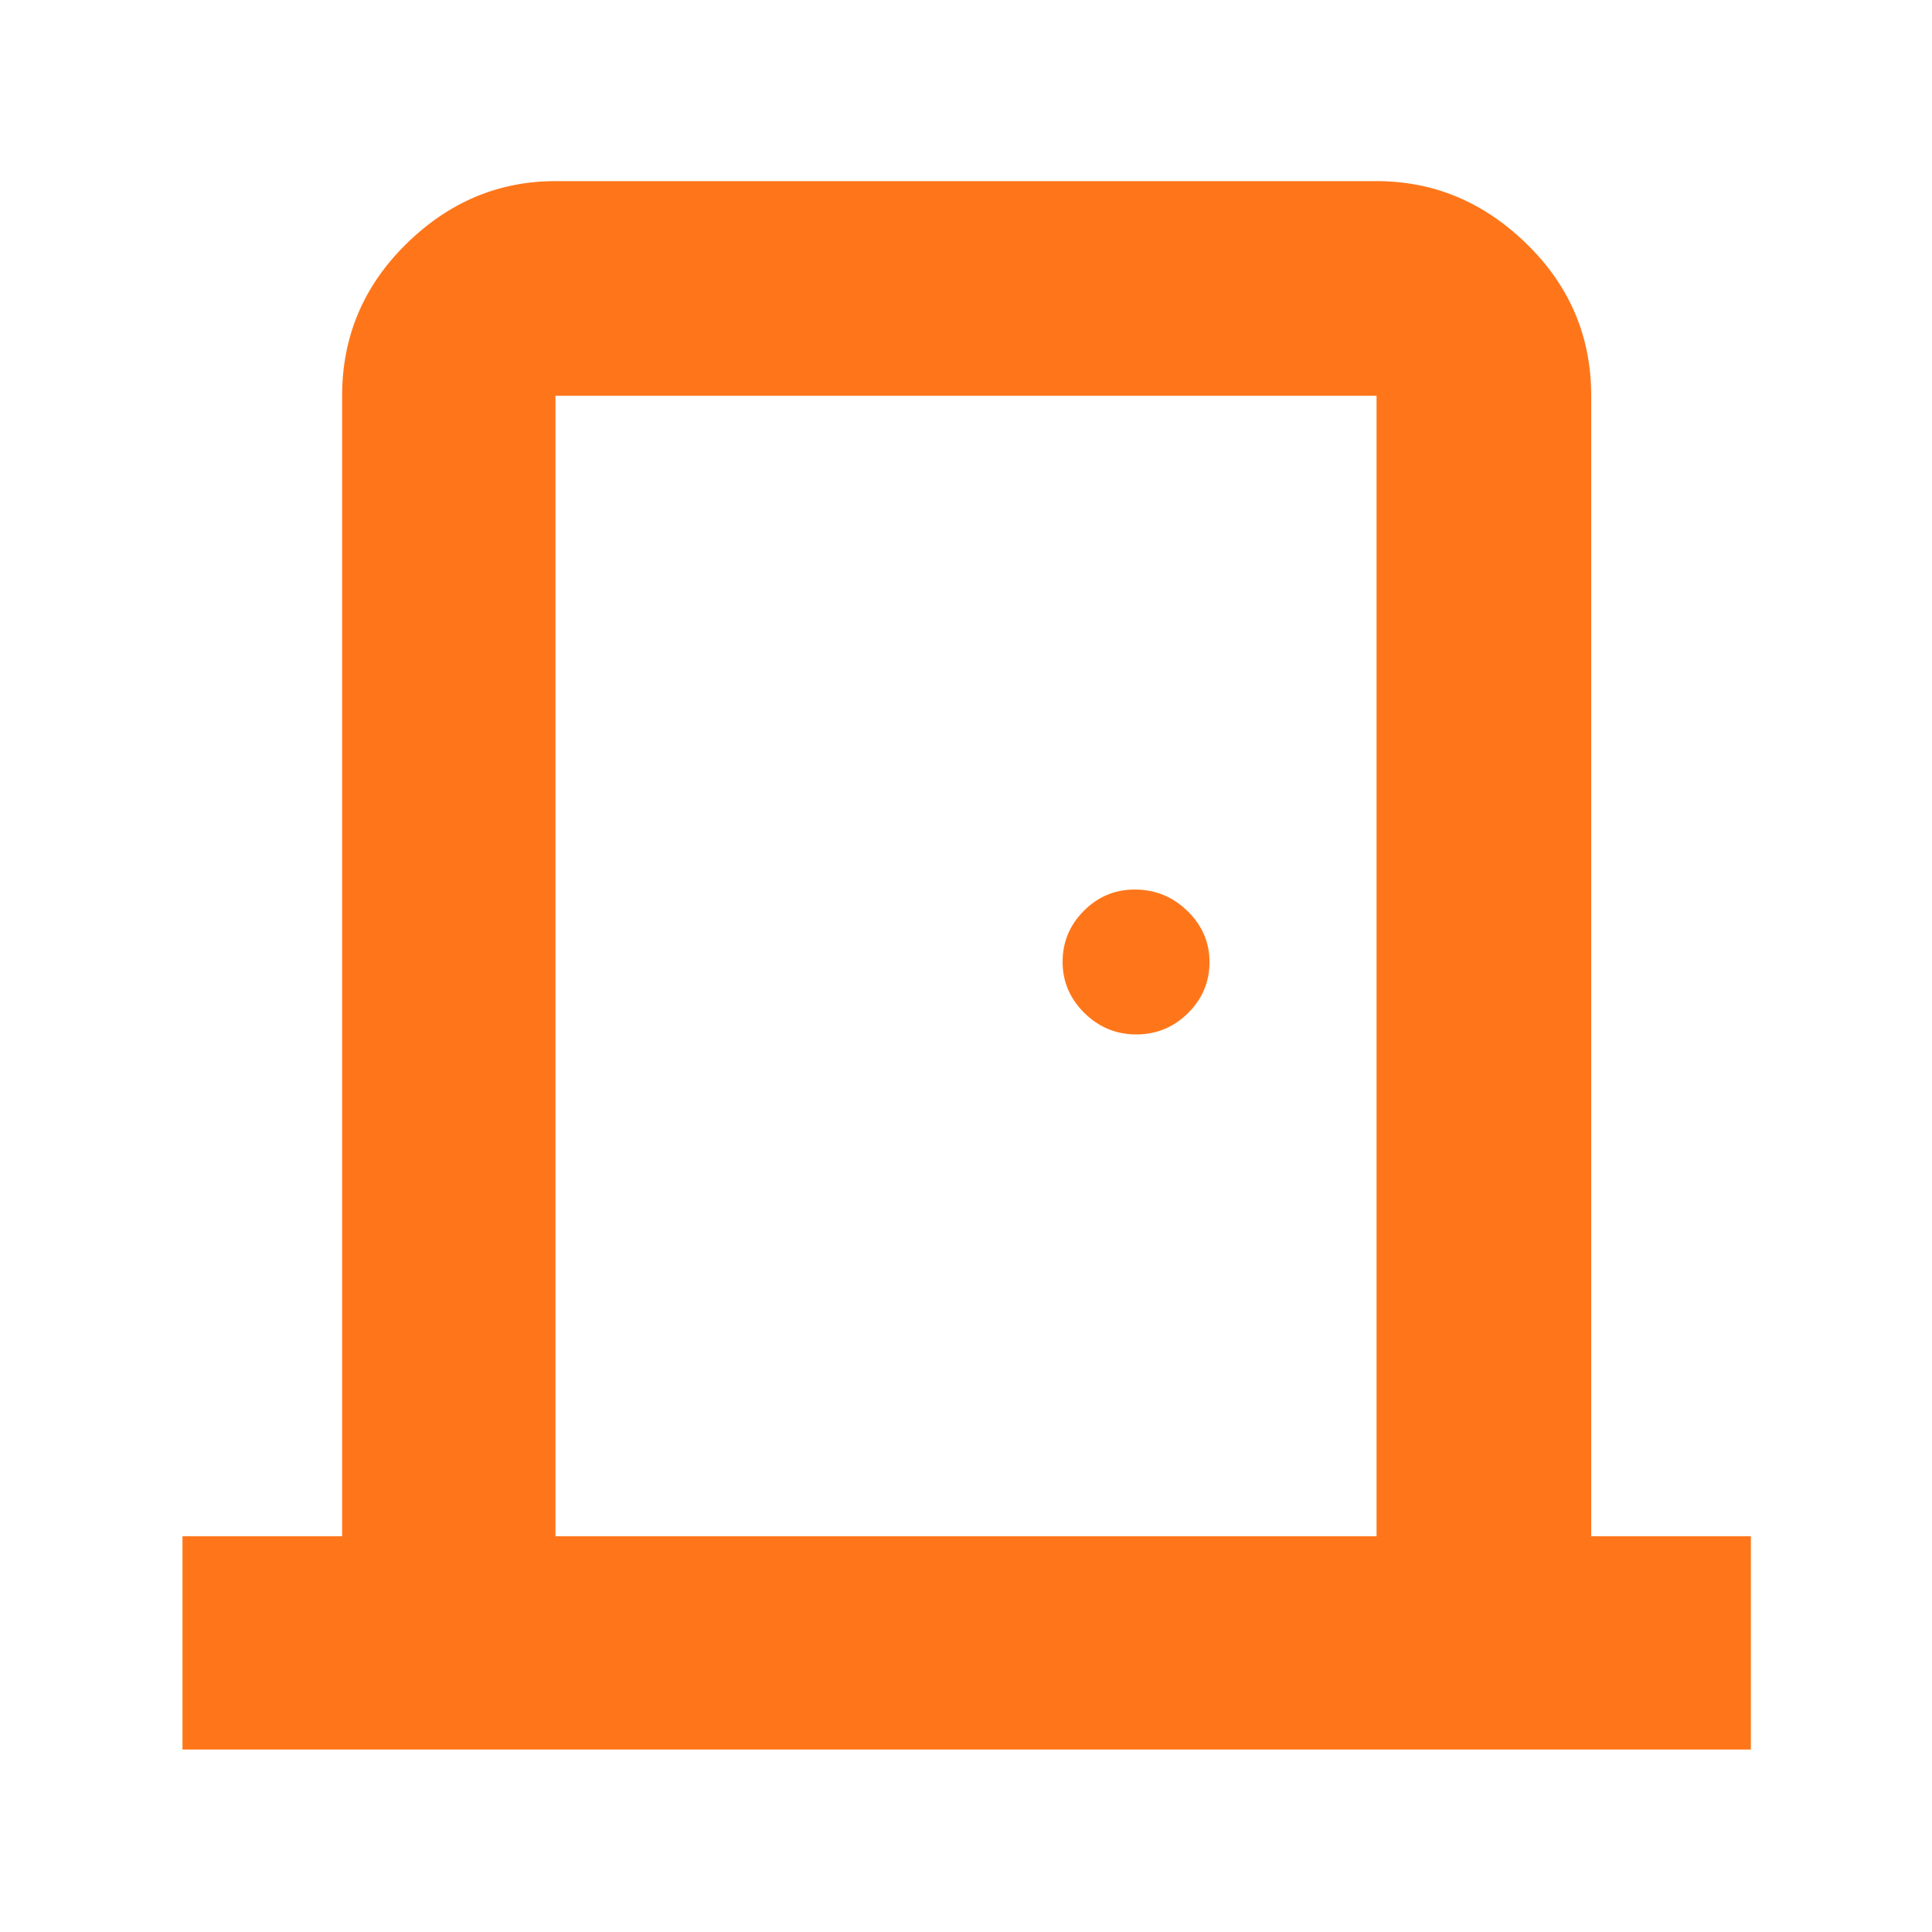 <svg xmlns="http://www.w3.org/2000/svg" height="40px" viewBox="0 -960 960 960" width="40px" fill="#FF761a"><path d="M90.67-90.67v-106H170v-566.66q0-44.1 31.79-75.39Q233.57-870 276-870h408q42.7 0 74.68 31.28 31.99 31.29 31.99 75.39v566.66H870v106H90.67Zm593.33-106v-566.66H276v566.66h408ZM564.62-446q15.01 0 25.7-10.6Q601-467.2 601-481.92q0-14.71-10.95-25.4Q579.1-518 563.87-518q-14.8 0-25.34 10.6Q528-496.8 528-482.08q0 14.71 10.8 25.4Q549.61-446 564.62-446ZM276-763.33v566.66-566.66Z"/></svg>